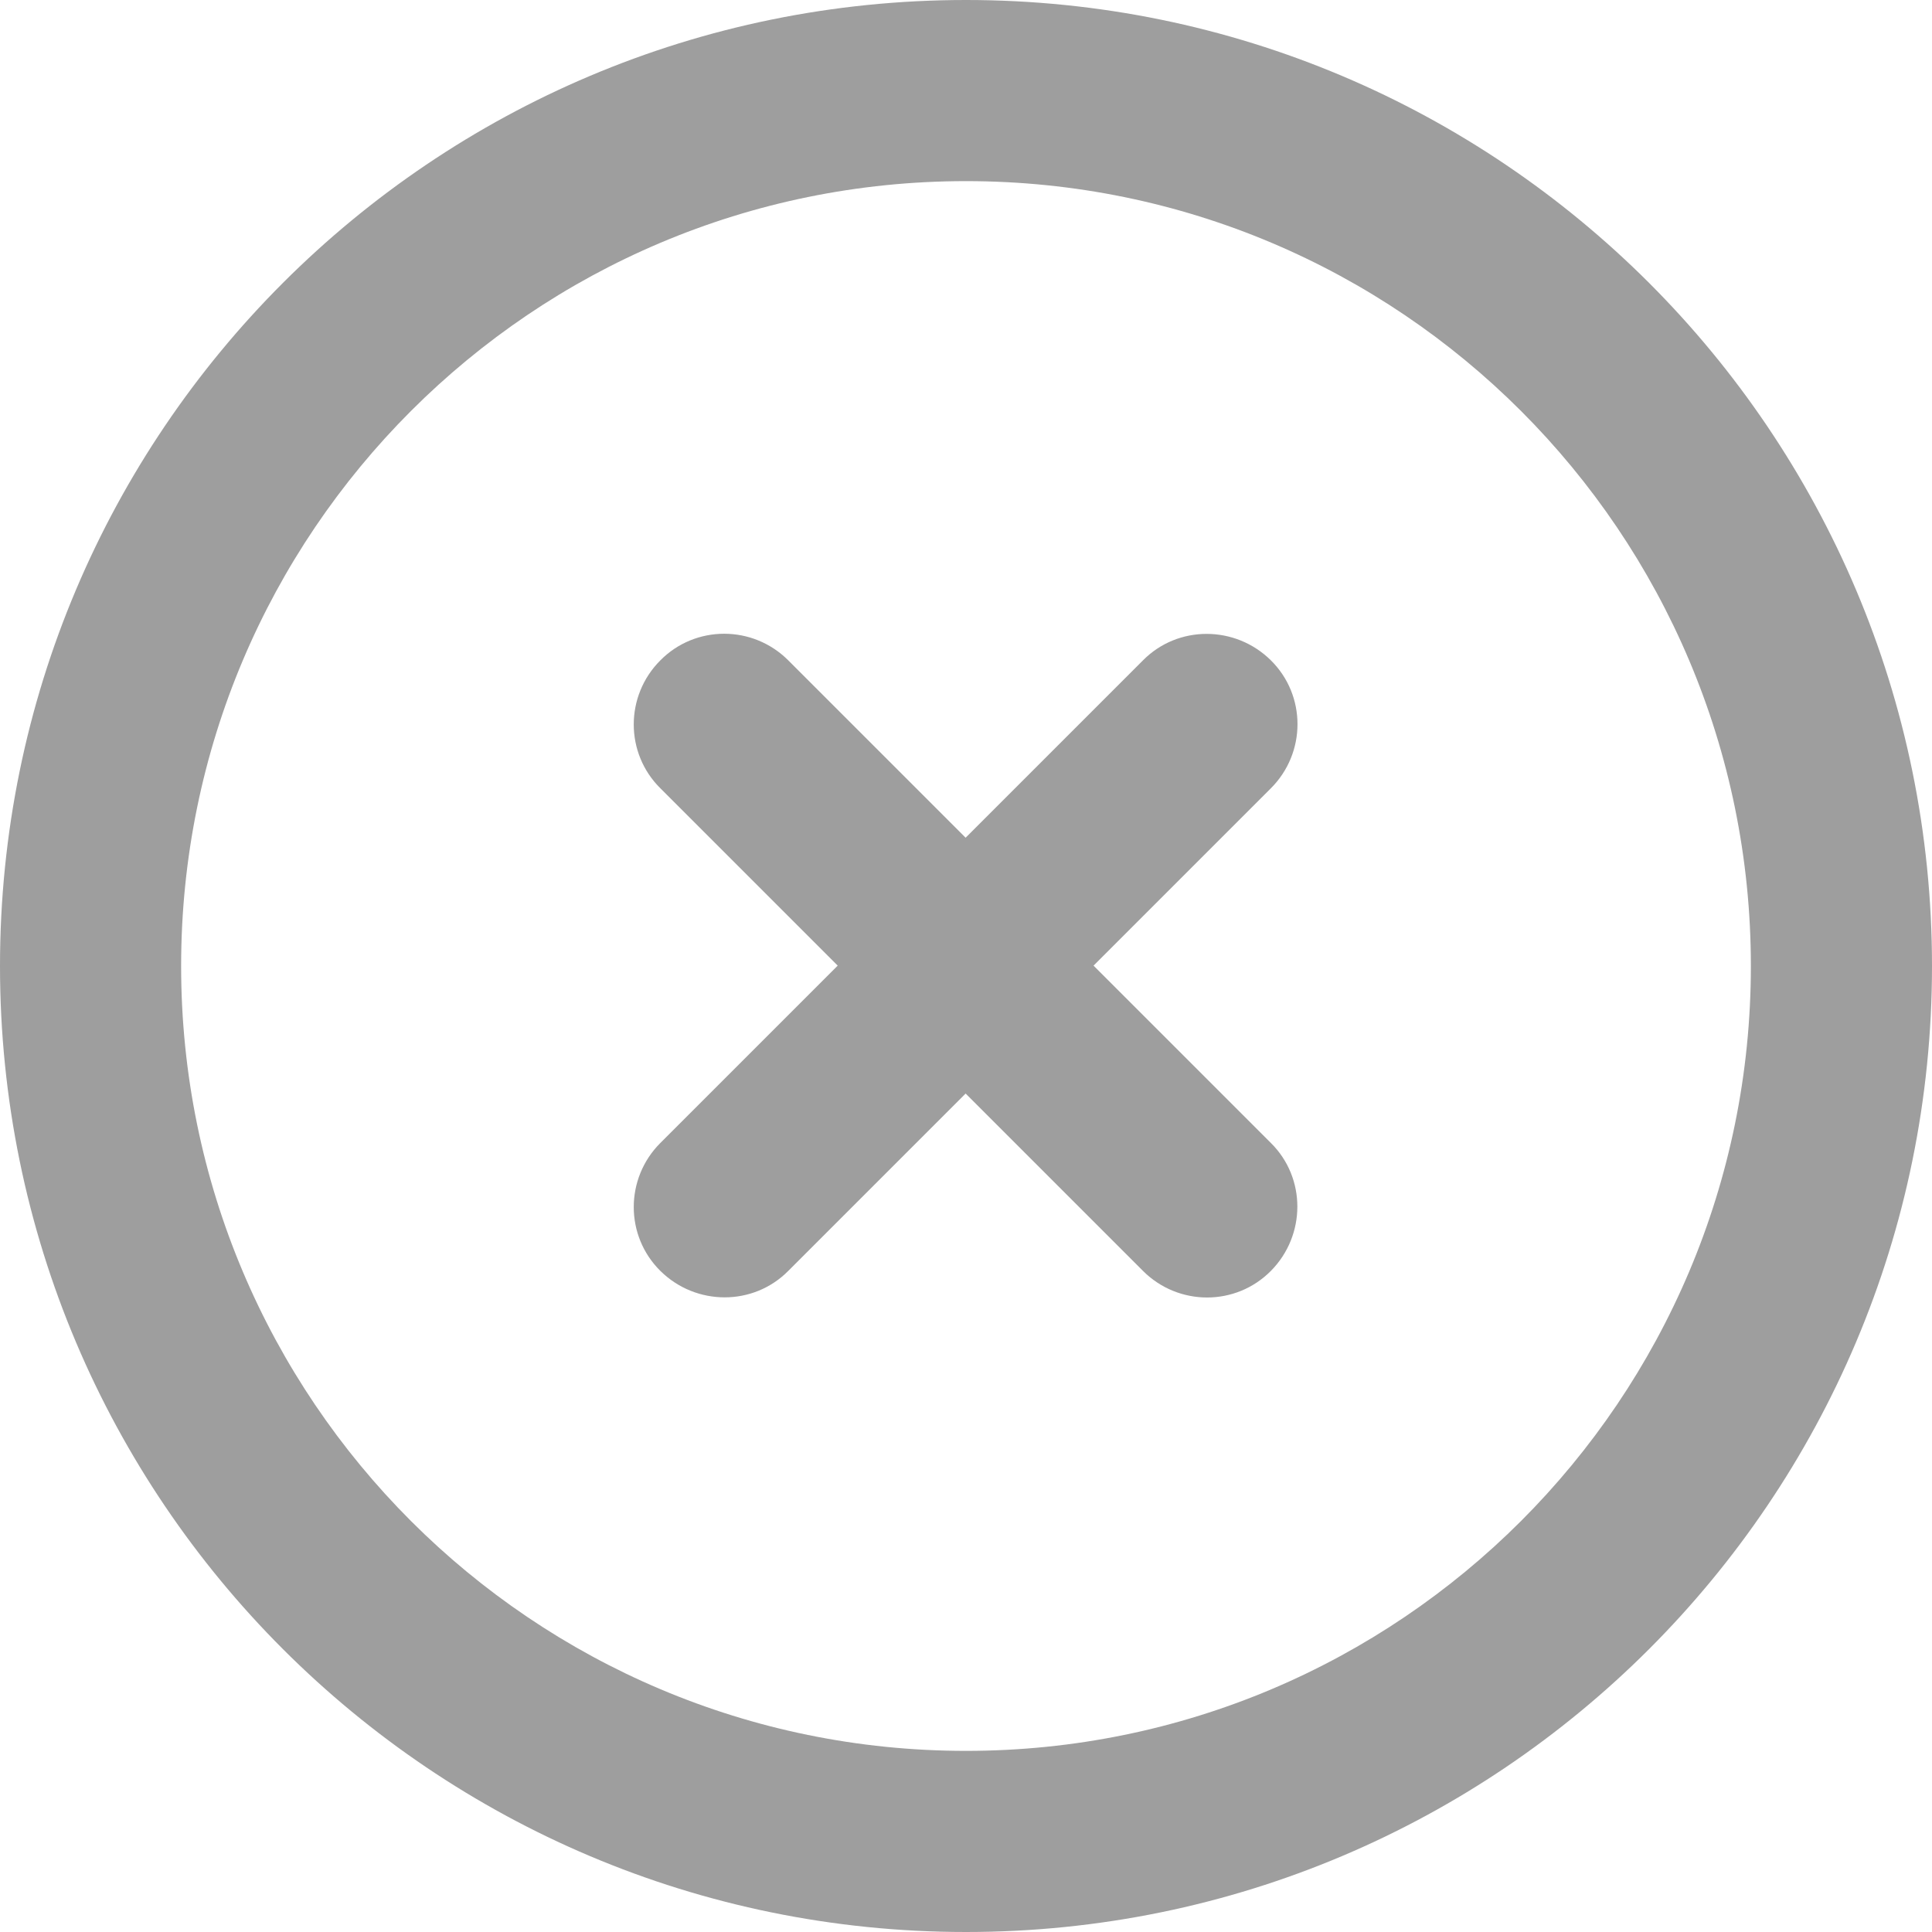 <?xml version="1.0" encoding="utf-8"?>
<!-- Generator: Adobe Illustrator 27.9.1, SVG Export Plug-In . SVG Version: 6.00 Build 0)  -->
<svg version="1.1" id="Ebene_1" xmlns="http://www.w3.org/2000/svg" xmlns:xlink="http://www.w3.org/1999/xlink" x="0px" y="0px"
	 viewBox="0 0 512 512" style="enable-background:new 0 0 512 512;" xml:space="preserve">
<style type="text/css">
	.st0{fill:#9E9E9E;}
</style>
<path class="st0" d="M256,48c114.9,0,208,93.1,208,208s-93.1,208-208,208S48,370.9,48,256S141.1,48,256,48z M256,512
	c141.4,0,256-114.6,256-256S397.4,0,256,0S0,114.6,0,256S114.6,512,256,512z M175,175c-9.4,9.4-9.4,24.6,0,33.9l47,47l-47,47
	c-9.4,9.4-9.4,24.6,0,33.9s24.6,9.4,33.9,0l47-47l47,47c9.4,9.4,24.6,9.4,33.9,0s9.4-24.6,0-33.9l-47-47l47-47
	c9.4-9.4,9.4-24.6,0-33.9s-24.6-9.4-33.9,0l-47,47l-47-47C199.5,165.6,184.3,165.6,175,175z"/>
</svg>
